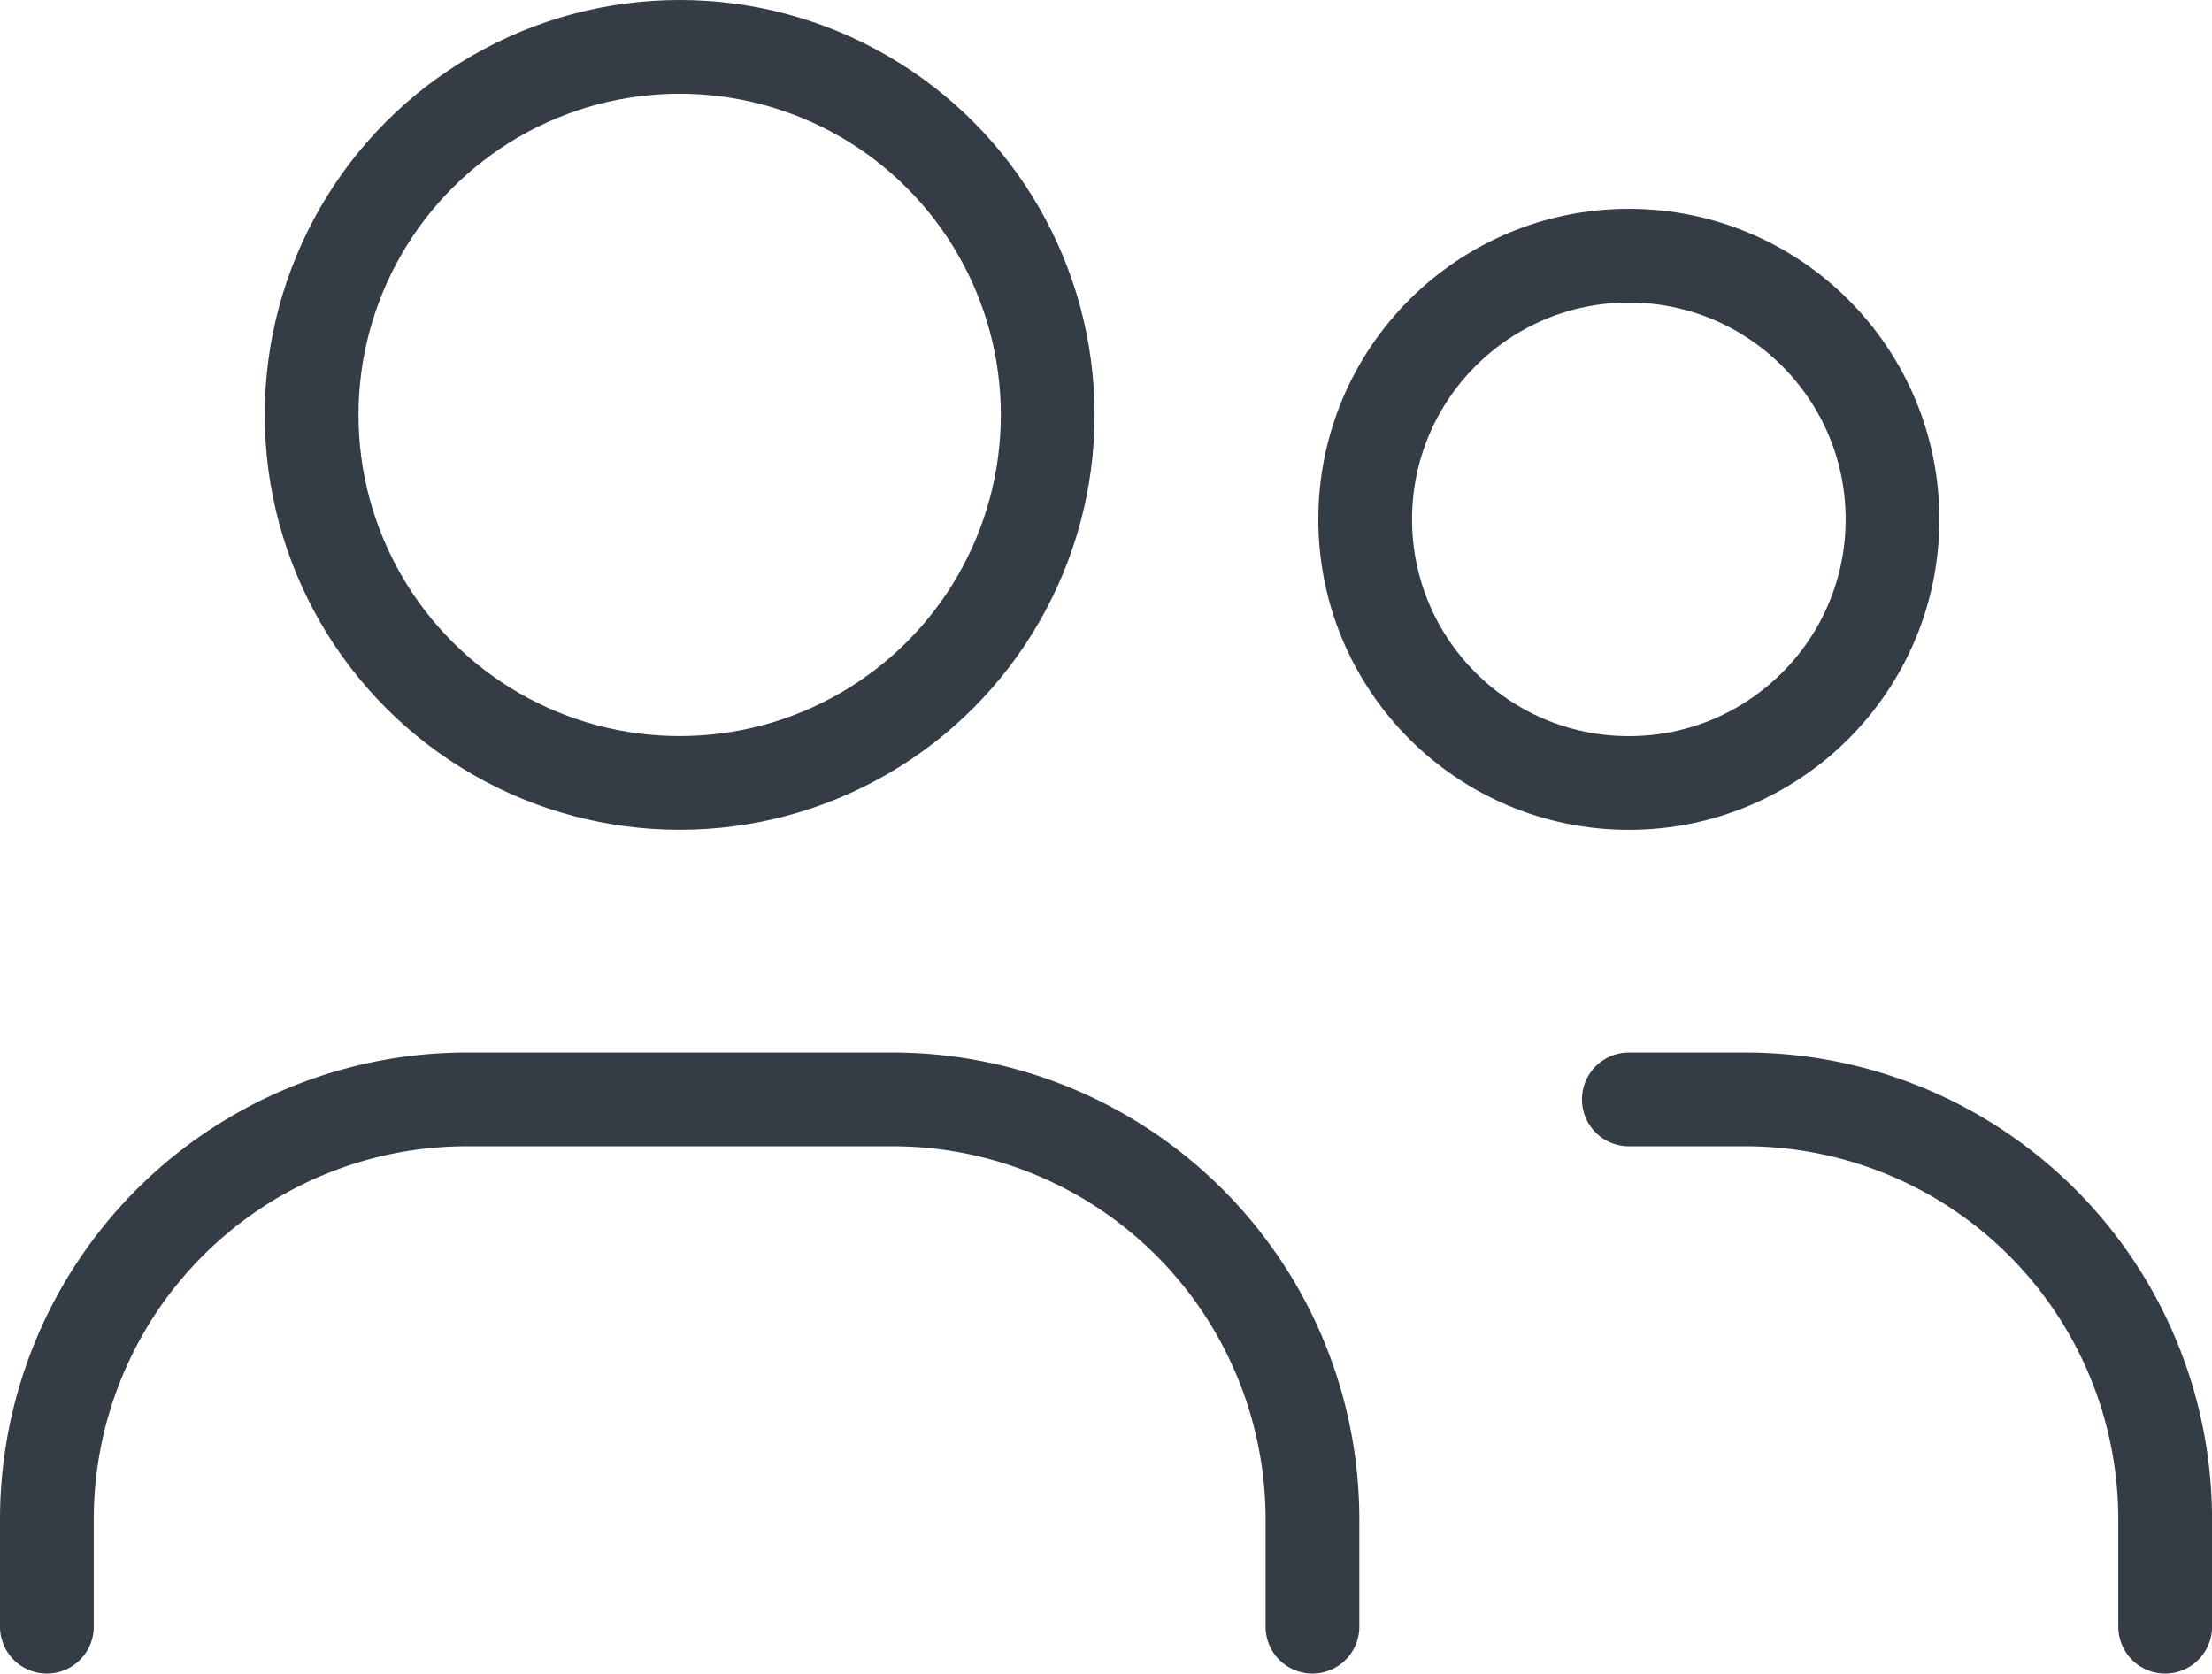 <svg xmlns="http://www.w3.org/2000/svg" width="47.191" height="35.705" viewBox="0 0 47.191 35.705">
  <g id="Group" transform="translate(1 1)">
    <circle id="Oval" cx="7.852" cy="7.852" r="7.852" transform="translate(5.648 0)" fill="none" stroke="#343d45" stroke-linecap="round" stroke-linejoin="round" stroke-miterlimit="10" stroke-width="2"/>
    <circle id="Oval-2" data-name="Oval" cx="5.625" cy="5.625" r="5.625" transform="translate(28.125 4.455)" fill="none" stroke="#343d45" stroke-linecap="round" stroke-linejoin="round" stroke-miterlimit="10" stroke-width="2"/>
    <path id="Path" d="M0,11.25V8.962A8.961,8.961,0,0,1,8.962,0h9.076A8.961,8.961,0,0,1,27,8.962V11.25" transform="translate(0 22.455)" fill="none" stroke="#343d45" stroke-linecap="round" stroke-linejoin="round" stroke-miterlimit="10" stroke-width="2"/>
    <path id="Path-2" data-name="Path" d="M0,0H2.48a8.961,8.961,0,0,1,8.962,8.962V11.25" transform="translate(33.75 22.455)" fill="none" stroke="#343d45" stroke-linecap="round" stroke-linejoin="round" stroke-miterlimit="10" stroke-width="2"/>
  </g>
</svg>
